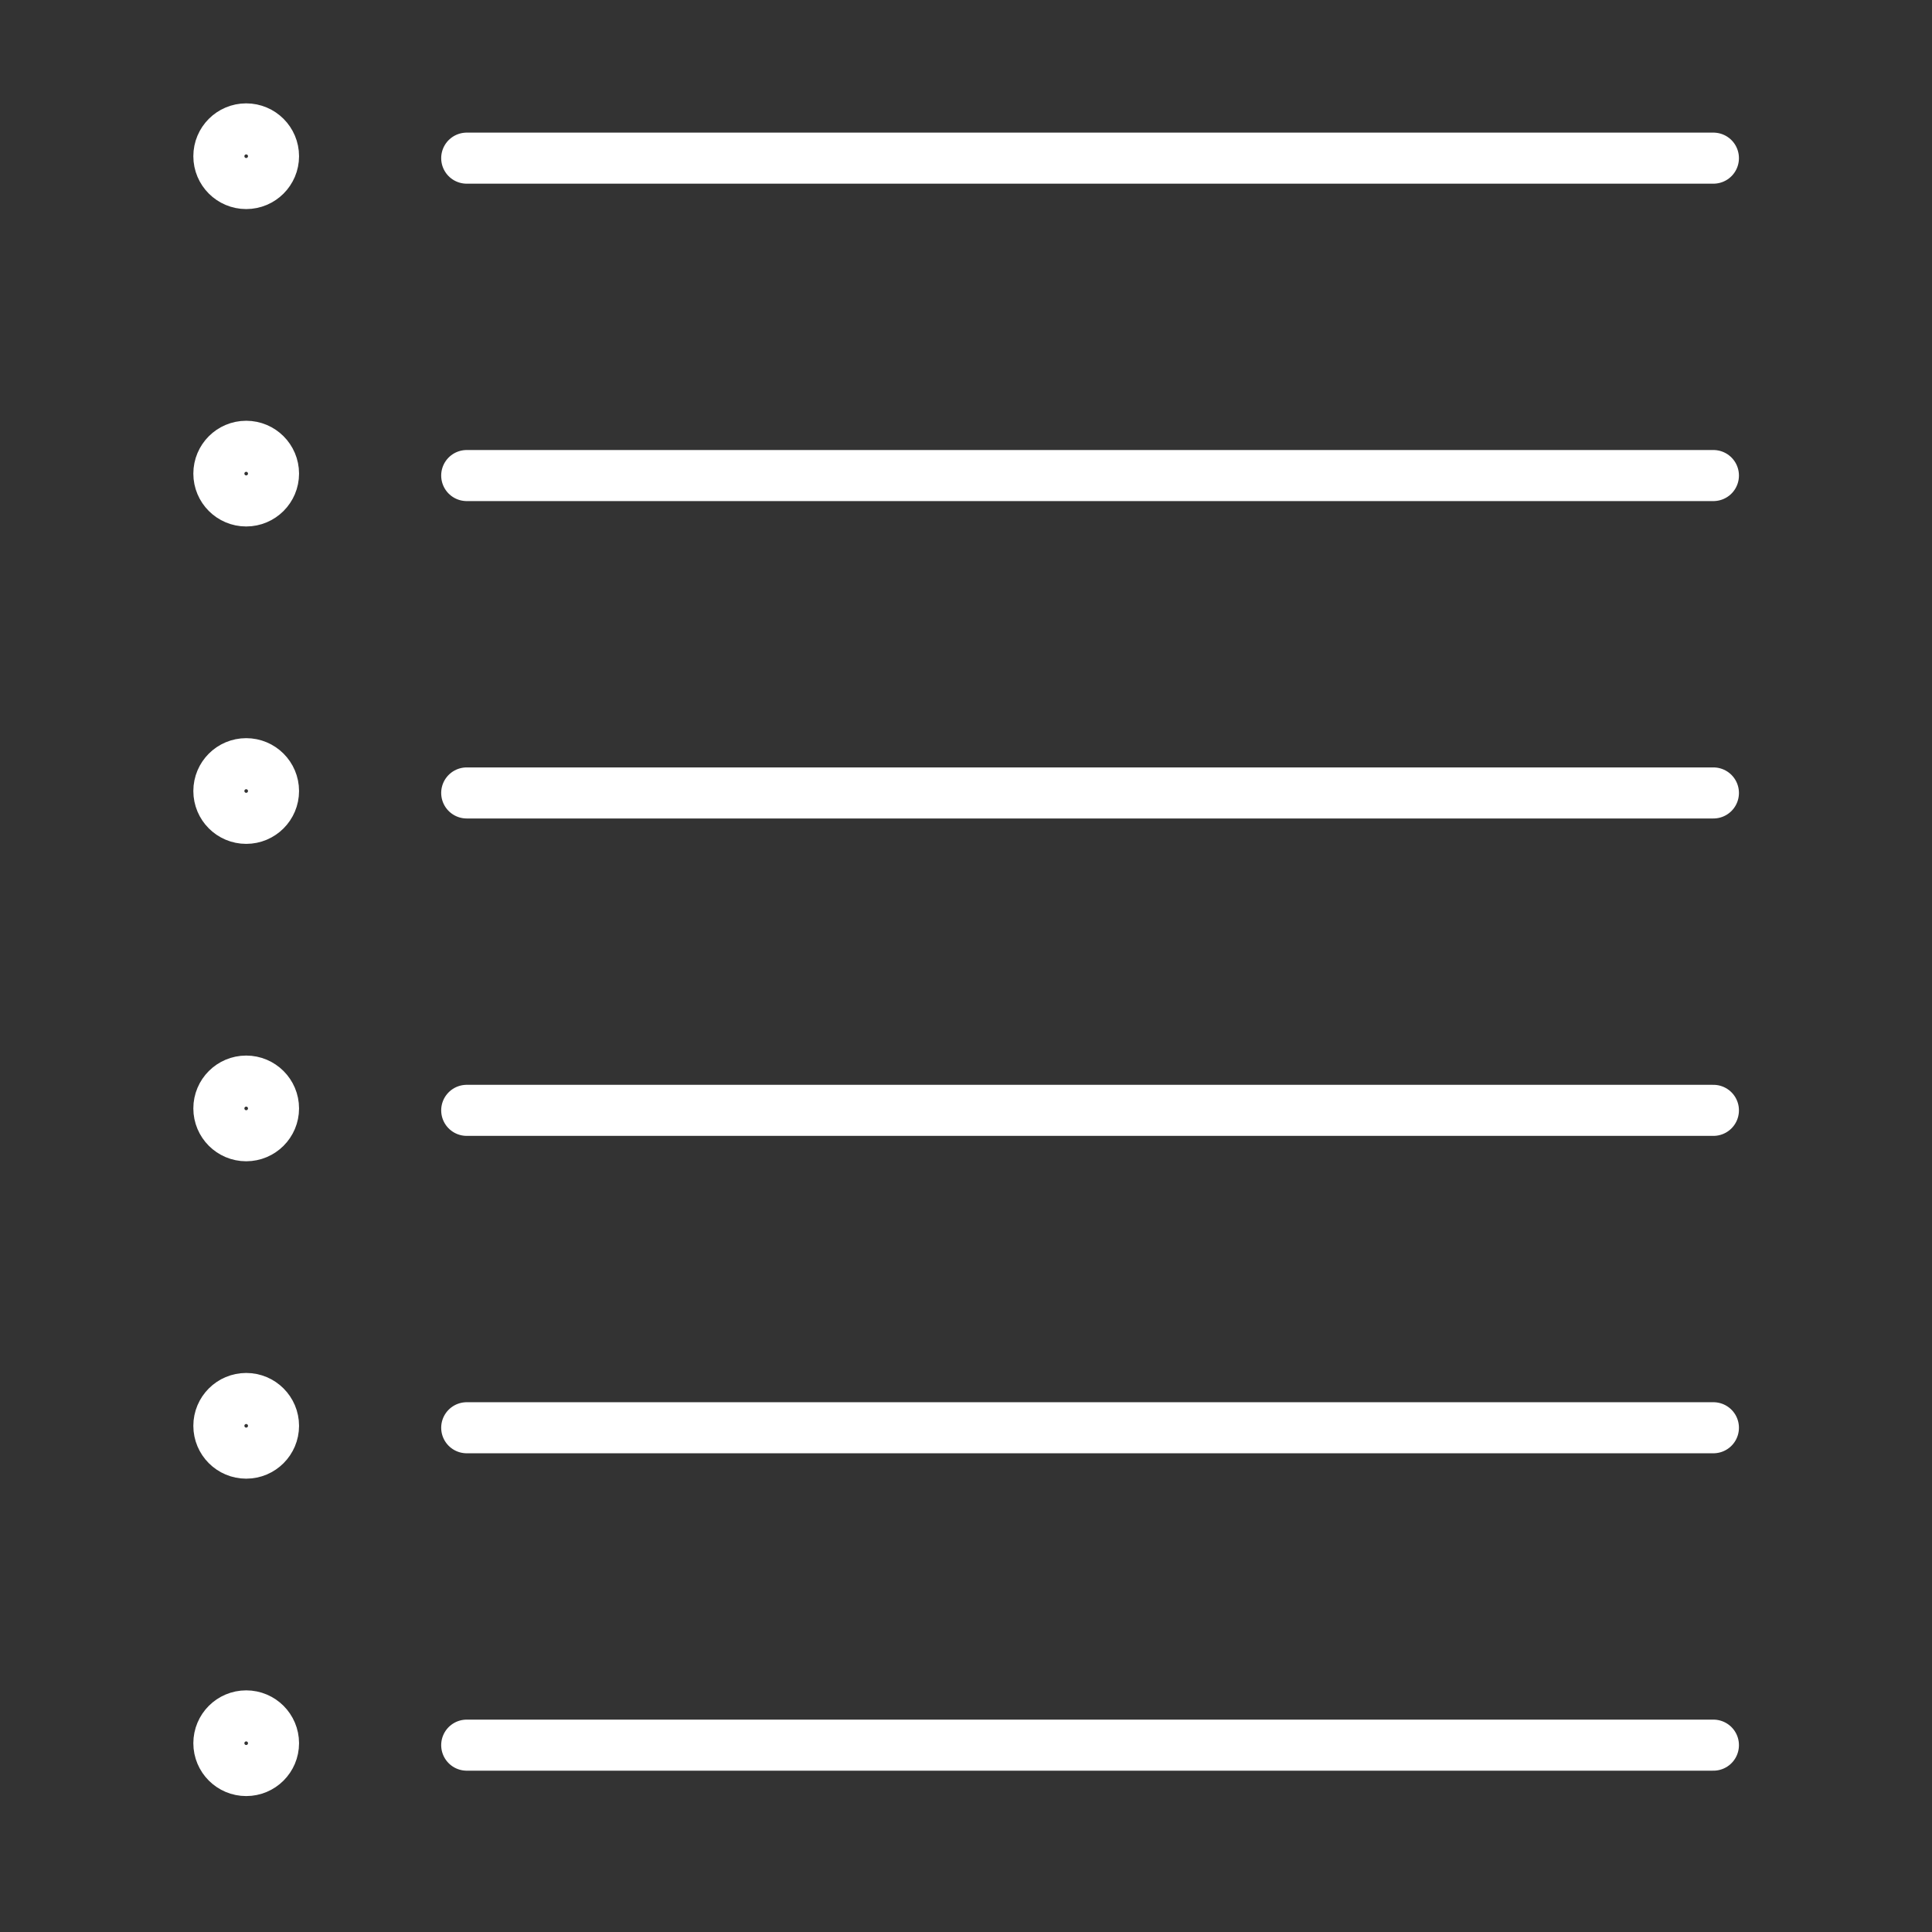 <svg xmlns="http://www.w3.org/2000/svg" viewBox="0 0 70 70"><rect x="0" y="0" width="70" height="70" fill="#333333" stroke="none"/><defs><style>.cls-1,.cls-2{fill:none;}.cls-2{stroke:#fff;stroke-linecap:round;stroke-linejoin:round;stroke-width:1.85px;}</style></defs><title>Risorsa 14</title><g id="Livello_2" data-name="Livello 2"><g id="Livello_1-2" data-name="Livello 1"><rect class="cls-1" width="70" height="70"/><line class="cls-2" x1="16.91" y1="5.73" x2="62.08" y2="5.73"/><circle class="cls-2" cx="8.92" cy="5.66" r="0.99"/><line class="cls-2" x1="16.91" y1="17.23" x2="62.08" y2="17.23"/><circle class="cls-2" cx="8.92" cy="17.16" r="0.99"/><line class="cls-2" x1="16.91" y1="28.73" x2="62.08" y2="28.73"/><circle class="cls-2" cx="8.92" cy="28.66" r="0.99"/><line class="cls-2" x1="16.91" y1="40.23" x2="62.08" y2="40.23"/><circle class="cls-2" cx="8.92" cy="40.16" r="0.99"/><line class="cls-2" x1="16.91" y1="51.73" x2="62.08" y2="51.73"/><circle class="cls-2" cx="8.92" cy="51.66" r="0.99"/><line class="cls-2" x1="16.91" y1="63.23" x2="62.08" y2="63.23"/><circle class="cls-2" cx="8.92" cy="63.16" r="0.99"/></g></g></svg>